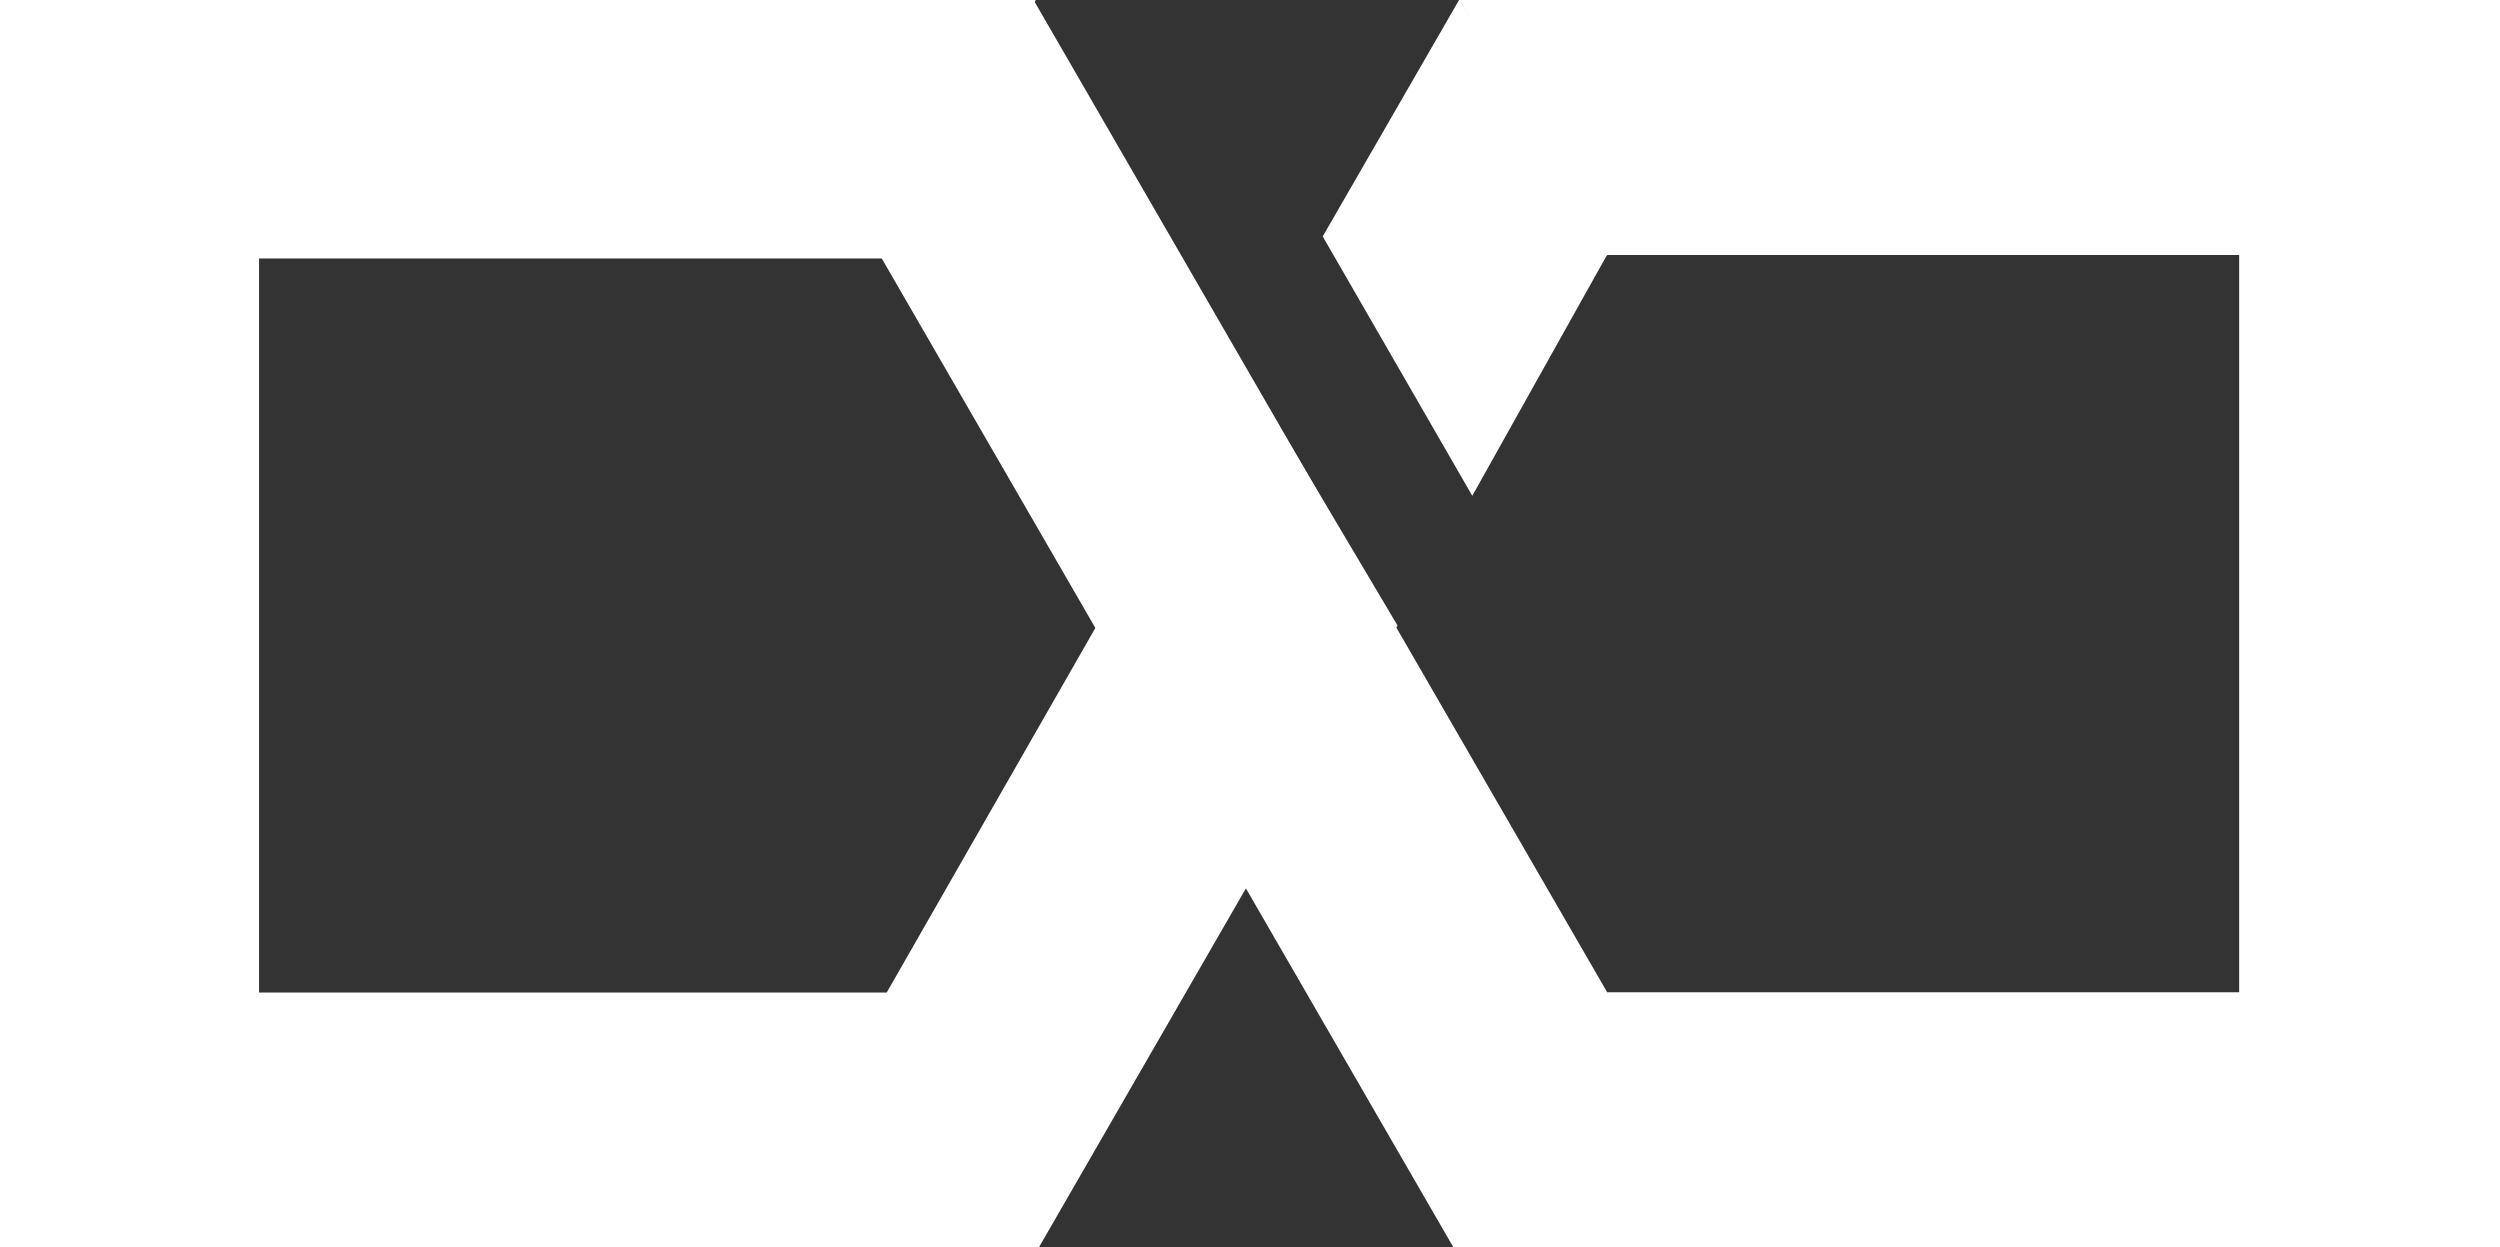<?xml version="1.0" encoding="UTF-8"?> <svg xmlns="http://www.w3.org/2000/svg" width="449" height="224" viewBox="0 0 449 224" fill="none"><rect x="0" y="0" width="449" height="224" fill="#333333" stroke="none"/><path d="M159.256 178.254L46.527 178.254L46.527 46.426L159.255 46.426L186.108 -0.156L1.08481e-05 -0.156L3.05176e-05 224.837L186.108 224.837L186.108 224.831L186.118 224.837L250.992 112.337L223.5 66L159.256 178.254Z" fill="white"></path><path d="M237.561 42.463L264.423 89.045L288.5 46L289 45.5L262.143 -0.156L262.154 -0.156L262.142 -0.163L237.561 42.463Z" fill="white"></path><path d="M449 225L261.6 225L158 45.79L185.035 -0.992L185.049 -1L288.649 178.21L402.153 178.21L402.153 45.797L288.609 45.797L261.6 -0.993L449 -0.993L449 225Z" fill="white"></path></svg> 